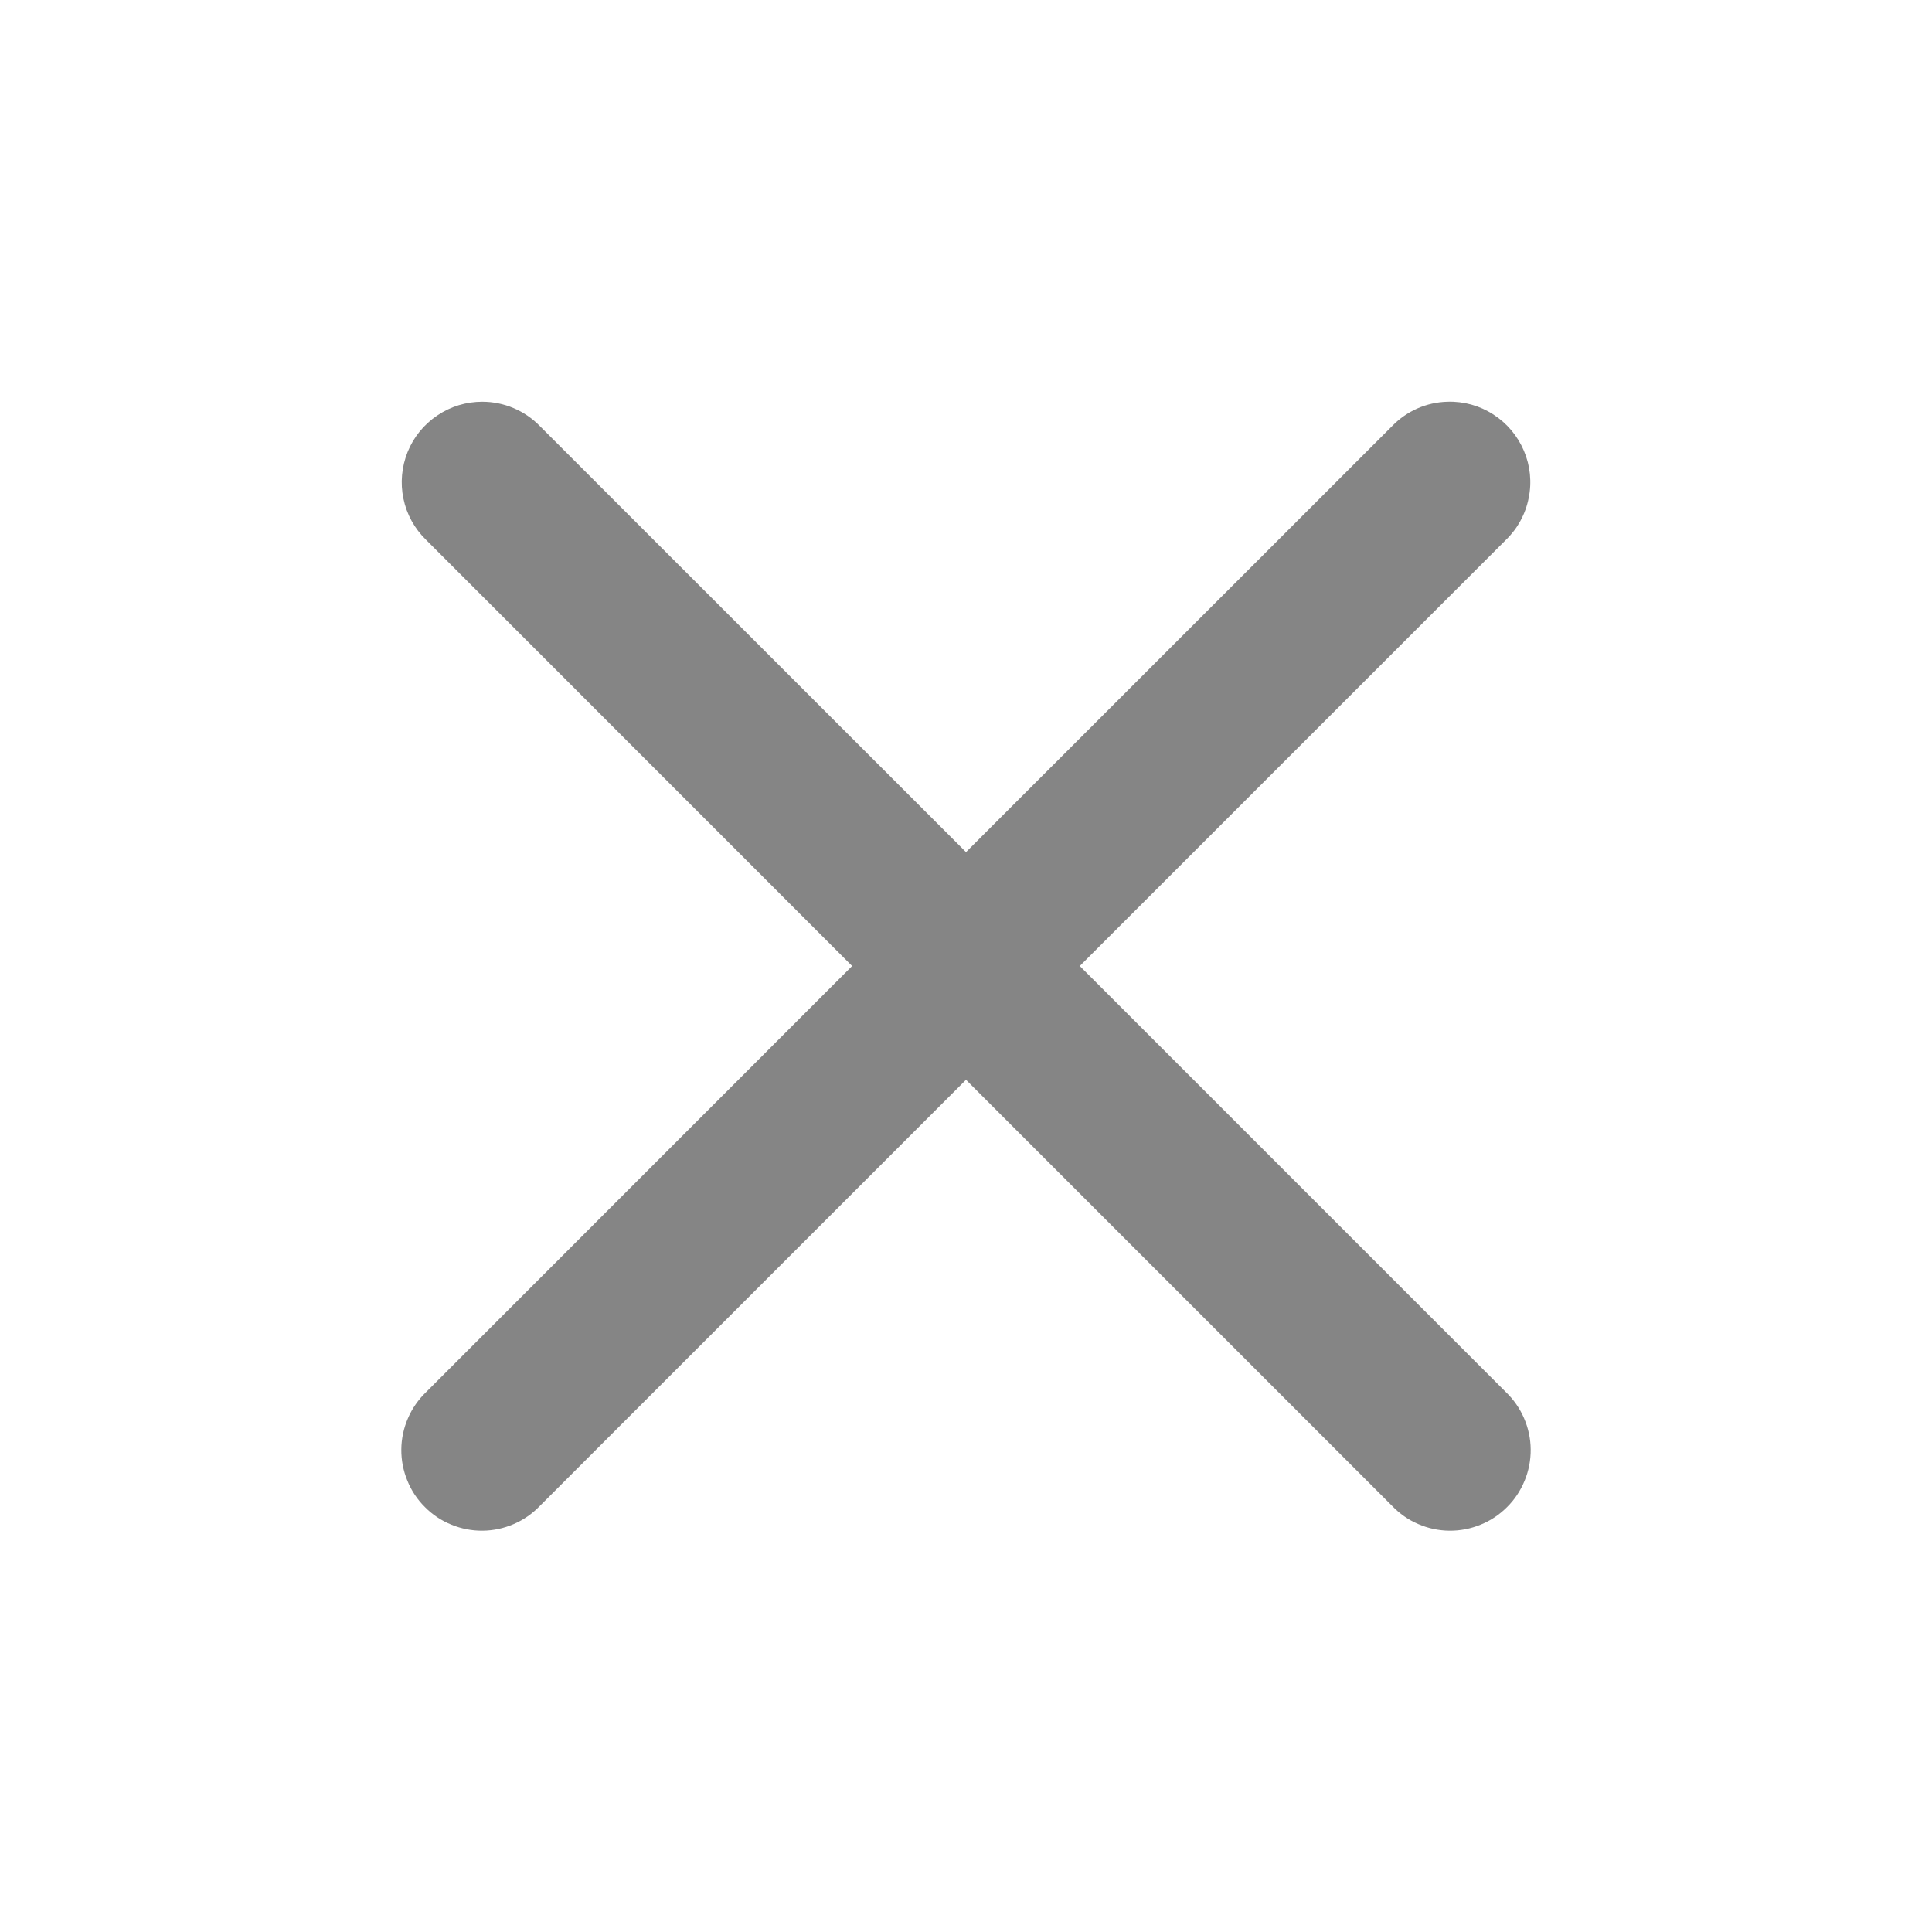 <svg width="18" height="18" viewBox="0 0 18 18" fill="none" xmlns="http://www.w3.org/2000/svg">
<path d="M4.493 3.743C4.343 3.743 4.198 3.787 4.074 3.871C3.95 3.954 3.854 4.072 3.798 4.21C3.742 4.349 3.728 4.501 3.759 4.647C3.789 4.793 3.863 4.926 3.97 5.03L7.939 9L3.97 12.97C3.898 13.039 3.84 13.122 3.801 13.213C3.761 13.305 3.74 13.403 3.739 13.503C3.738 13.603 3.757 13.702 3.795 13.794C3.832 13.887 3.888 13.971 3.959 14.041C4.029 14.112 4.113 14.168 4.206 14.205C4.298 14.243 4.397 14.262 4.497 14.261C4.596 14.26 4.695 14.239 4.787 14.199C4.878 14.16 4.961 14.102 5.03 14.03L9 10.06L12.97 14.03C13.039 14.102 13.121 14.16 13.213 14.199C13.305 14.239 13.403 14.26 13.503 14.261C13.603 14.262 13.702 14.243 13.794 14.205C13.887 14.168 13.97 14.112 14.041 14.041C14.112 13.971 14.167 13.887 14.205 13.794C14.243 13.702 14.262 13.603 14.261 13.503C14.26 13.403 14.239 13.305 14.199 13.213C14.16 13.122 14.102 13.039 14.03 12.97L10.06 9L14.03 5.03C14.139 4.925 14.213 4.789 14.242 4.641C14.273 4.493 14.257 4.339 14.198 4.2C14.139 4.061 14.04 3.943 13.912 3.861C13.785 3.779 13.636 3.738 13.485 3.743C13.29 3.748 13.105 3.83 12.97 3.97L9 7.939L5.03 3.97C4.96 3.898 4.877 3.841 4.784 3.802C4.692 3.763 4.593 3.743 4.493 3.743Z" fill="#858585"/>
</svg>
